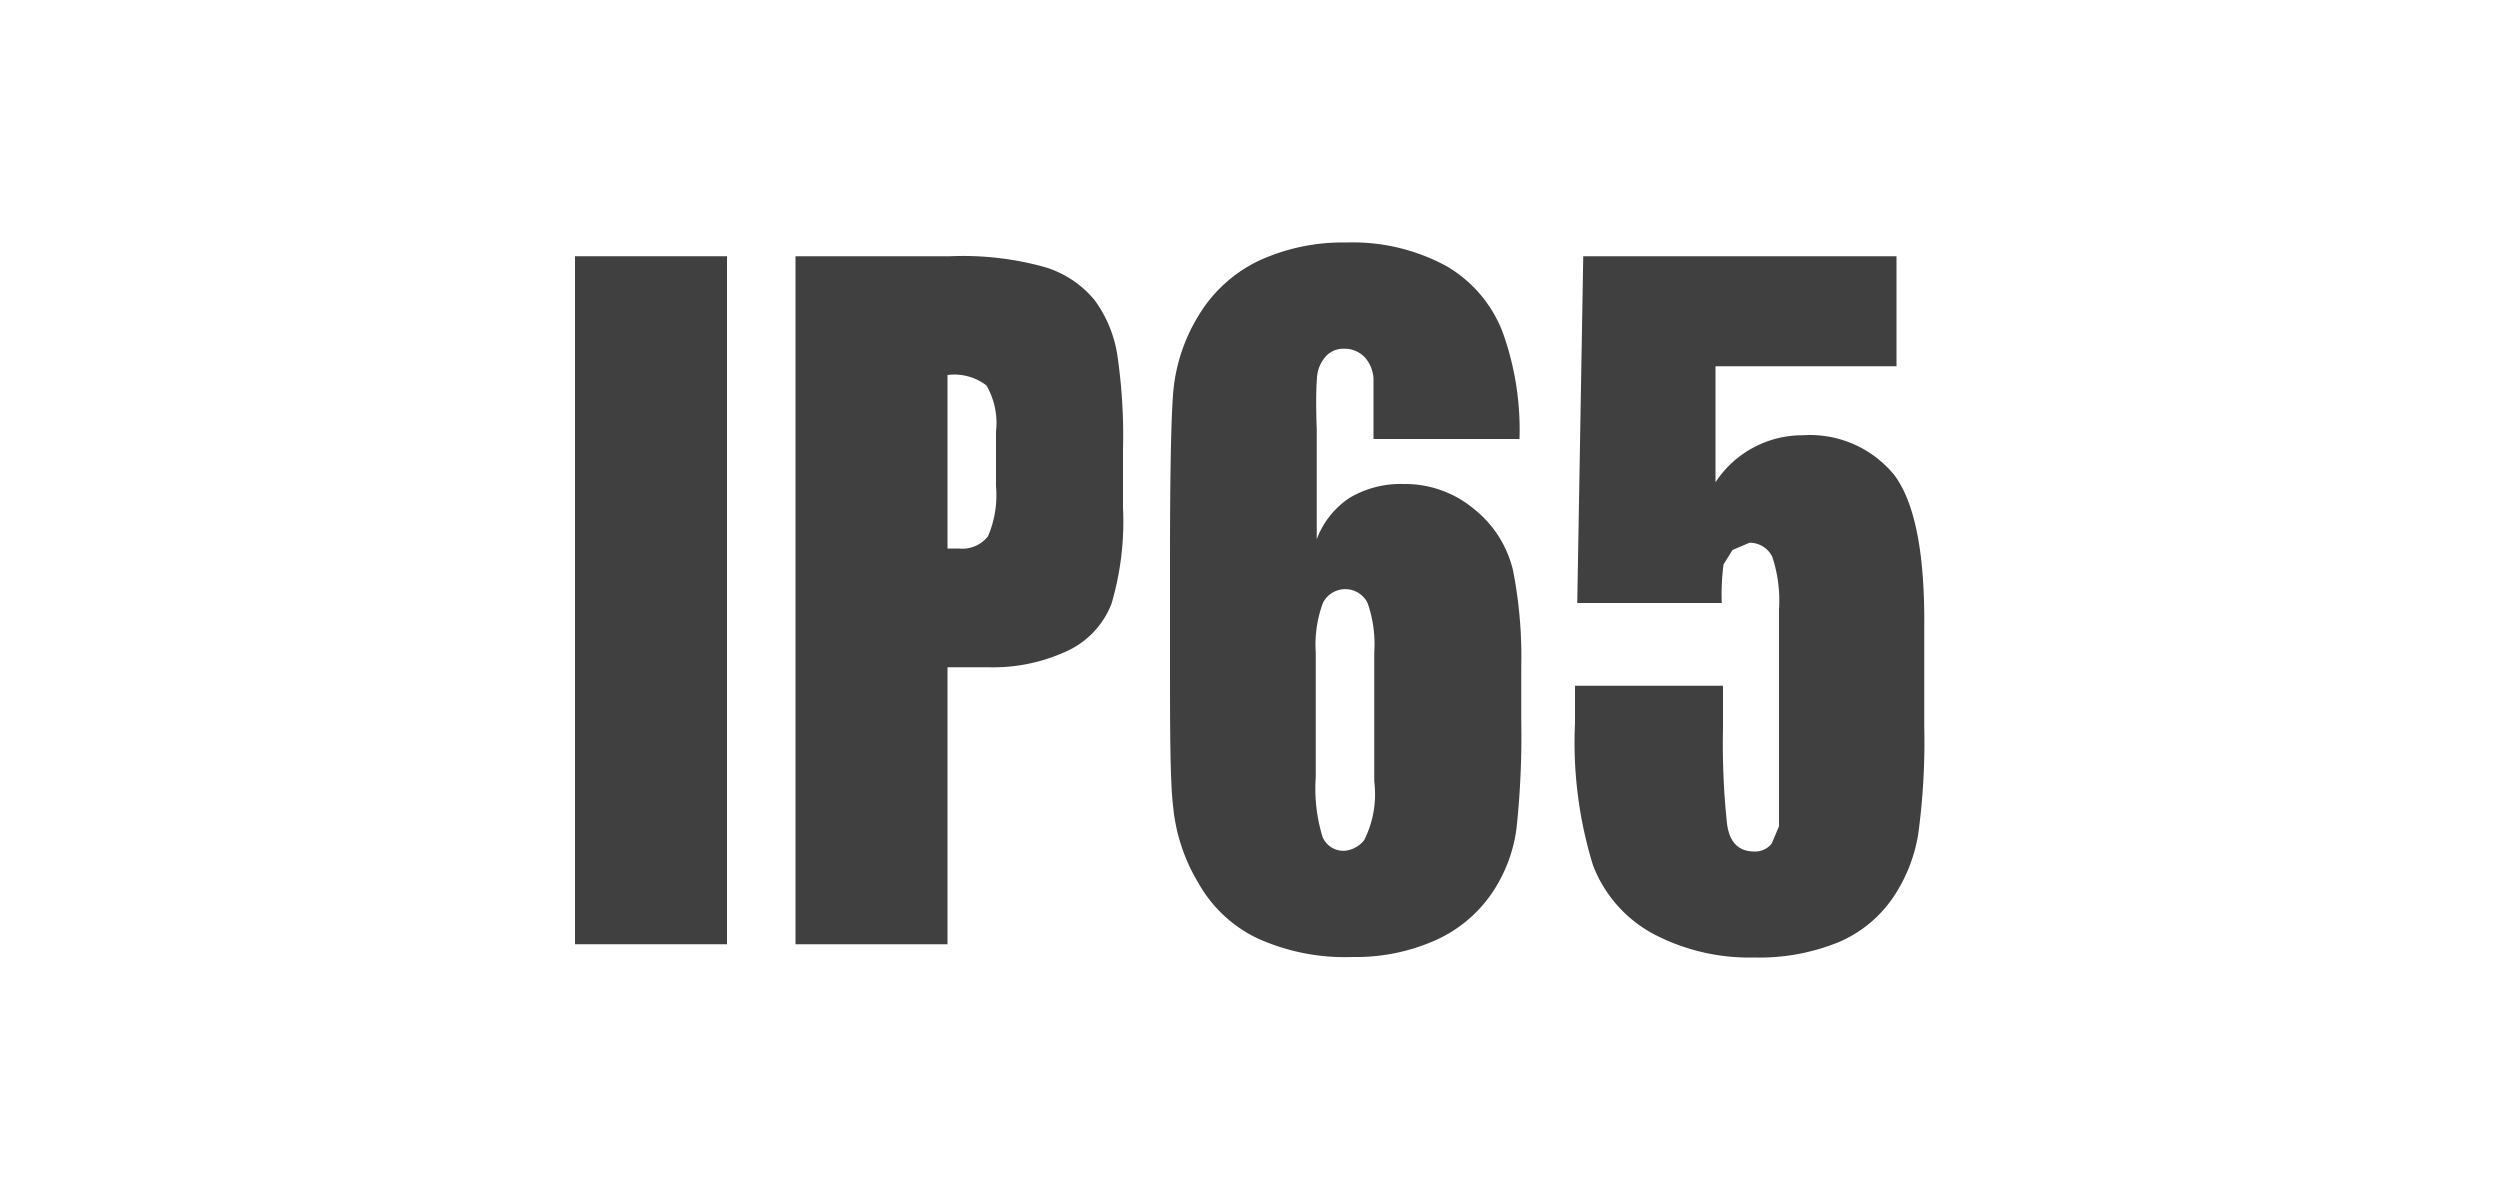 <svg xmlns="http://www.w3.org/2000/svg" width="100" height="48" viewBox="0 0 100 48">
  <title>Artboard 1 copy 44</title>
  <g>
    <rect x="23" y="10.25" width="6.08" height="27.52" style="fill: #404041"/>
    <path d="M43.78,12a4.12,4.12,0,0,0-2-1.32A12.21,12.21,0,0,0,38,10.25H31.82V37.77H37.9V26.69h1.63A7,7,0,0,0,42.77,26a3.46,3.46,0,0,0,1.69-1.85,11.61,11.61,0,0,0,.46-3.84V18a22.26,22.26,0,0,0-.23-3.82A5,5,0,0,0,43.78,12Zm-3.94,7.45a4.16,4.16,0,0,1-.32,2,1.3,1.3,0,0,1-1.17.49l-.45,0V15a2.11,2.11,0,0,1,1.56.42,3,3,0,0,1,.38,1.84Z" style="fill: #404041"/>
    <path d="M52.68,15.11a1.39,1.39,0,0,1,.33-.83.94.94,0,0,1,.74-.33,1.11,1.11,0,0,1,.84.34,1.39,1.39,0,0,1,.35.85c0,.33,0,1.14,0,2.42h5.84a11.52,11.52,0,0,0-.68-4.29,5.22,5.22,0,0,0-2.25-2.63,7.85,7.85,0,0,0-4-.94,8,8,0,0,0-3.52.74,5.67,5.67,0,0,0-2.41,2.22,7,7,0,0,0-1,3.14q-.12,1.65-.12,6.57v3.81c0,3,0,5.08.13,6.13a7.23,7.23,0,0,0,1,3,5.36,5.36,0,0,0,2.32,2.2,8.45,8.45,0,0,0,3.85.77,7.84,7.84,0,0,0,3.32-.67,5.4,5.4,0,0,0,2.24-1.86,6,6,0,0,0,1-2.61,34.57,34.57,0,0,0,.19-4.3V26.67a17.88,17.88,0,0,0-.33-3.86,4.44,4.44,0,0,0-1.56-2.45,4.3,4.3,0,0,0-2.83-1,4,4,0,0,0-2.14.55,3.41,3.41,0,0,0-1.32,1.66V17.17C52.63,16.14,52.65,15.45,52.68,15.11Zm.24,9a1,1,0,0,1,1.78,0,5,5,0,0,1,.27,2v5.15a4.08,4.08,0,0,1-.4,2.34,1.11,1.11,0,0,1-.78.43.9.9,0,0,1-.89-.56,6.6,6.6,0,0,1-.27-2.38v-5A4.78,4.78,0,0,1,52.92,24.11Z" style="fill: #404041"/>
    <path d="M75.77,19a4.35,4.35,0,0,0-3.65-1.59,4.16,4.16,0,0,0-3.5,1.88V14.65h7.24v-4.4H63.33l-.24,13.87h5.78a9.5,9.5,0,0,1,.07-1.54L69.3,22l.68-.29a1,1,0,0,1,.91.56,5.55,5.55,0,0,1,.27,2.11V29.8c0,1.91,0,3,0,3.25l-.29.69a.84.84,0,0,1-.7.32c-.62,0-1-.37-1.09-1.12a30,30,0,0,1-.16-3.79V27.43H63v1.5a16.65,16.65,0,0,0,.72,5.68,5.24,5.24,0,0,0,2.44,2.76,8.24,8.24,0,0,0,4,.93,8.4,8.4,0,0,0,3.4-.62,5,5,0,0,0,2.17-1.79,6.35,6.35,0,0,0,1-2.53,27.44,27.44,0,0,0,.24-4.3V25.14C77,22.12,76.59,20.09,75.77,19Z" style="fill: #404041"/>
  </g>
</svg>
